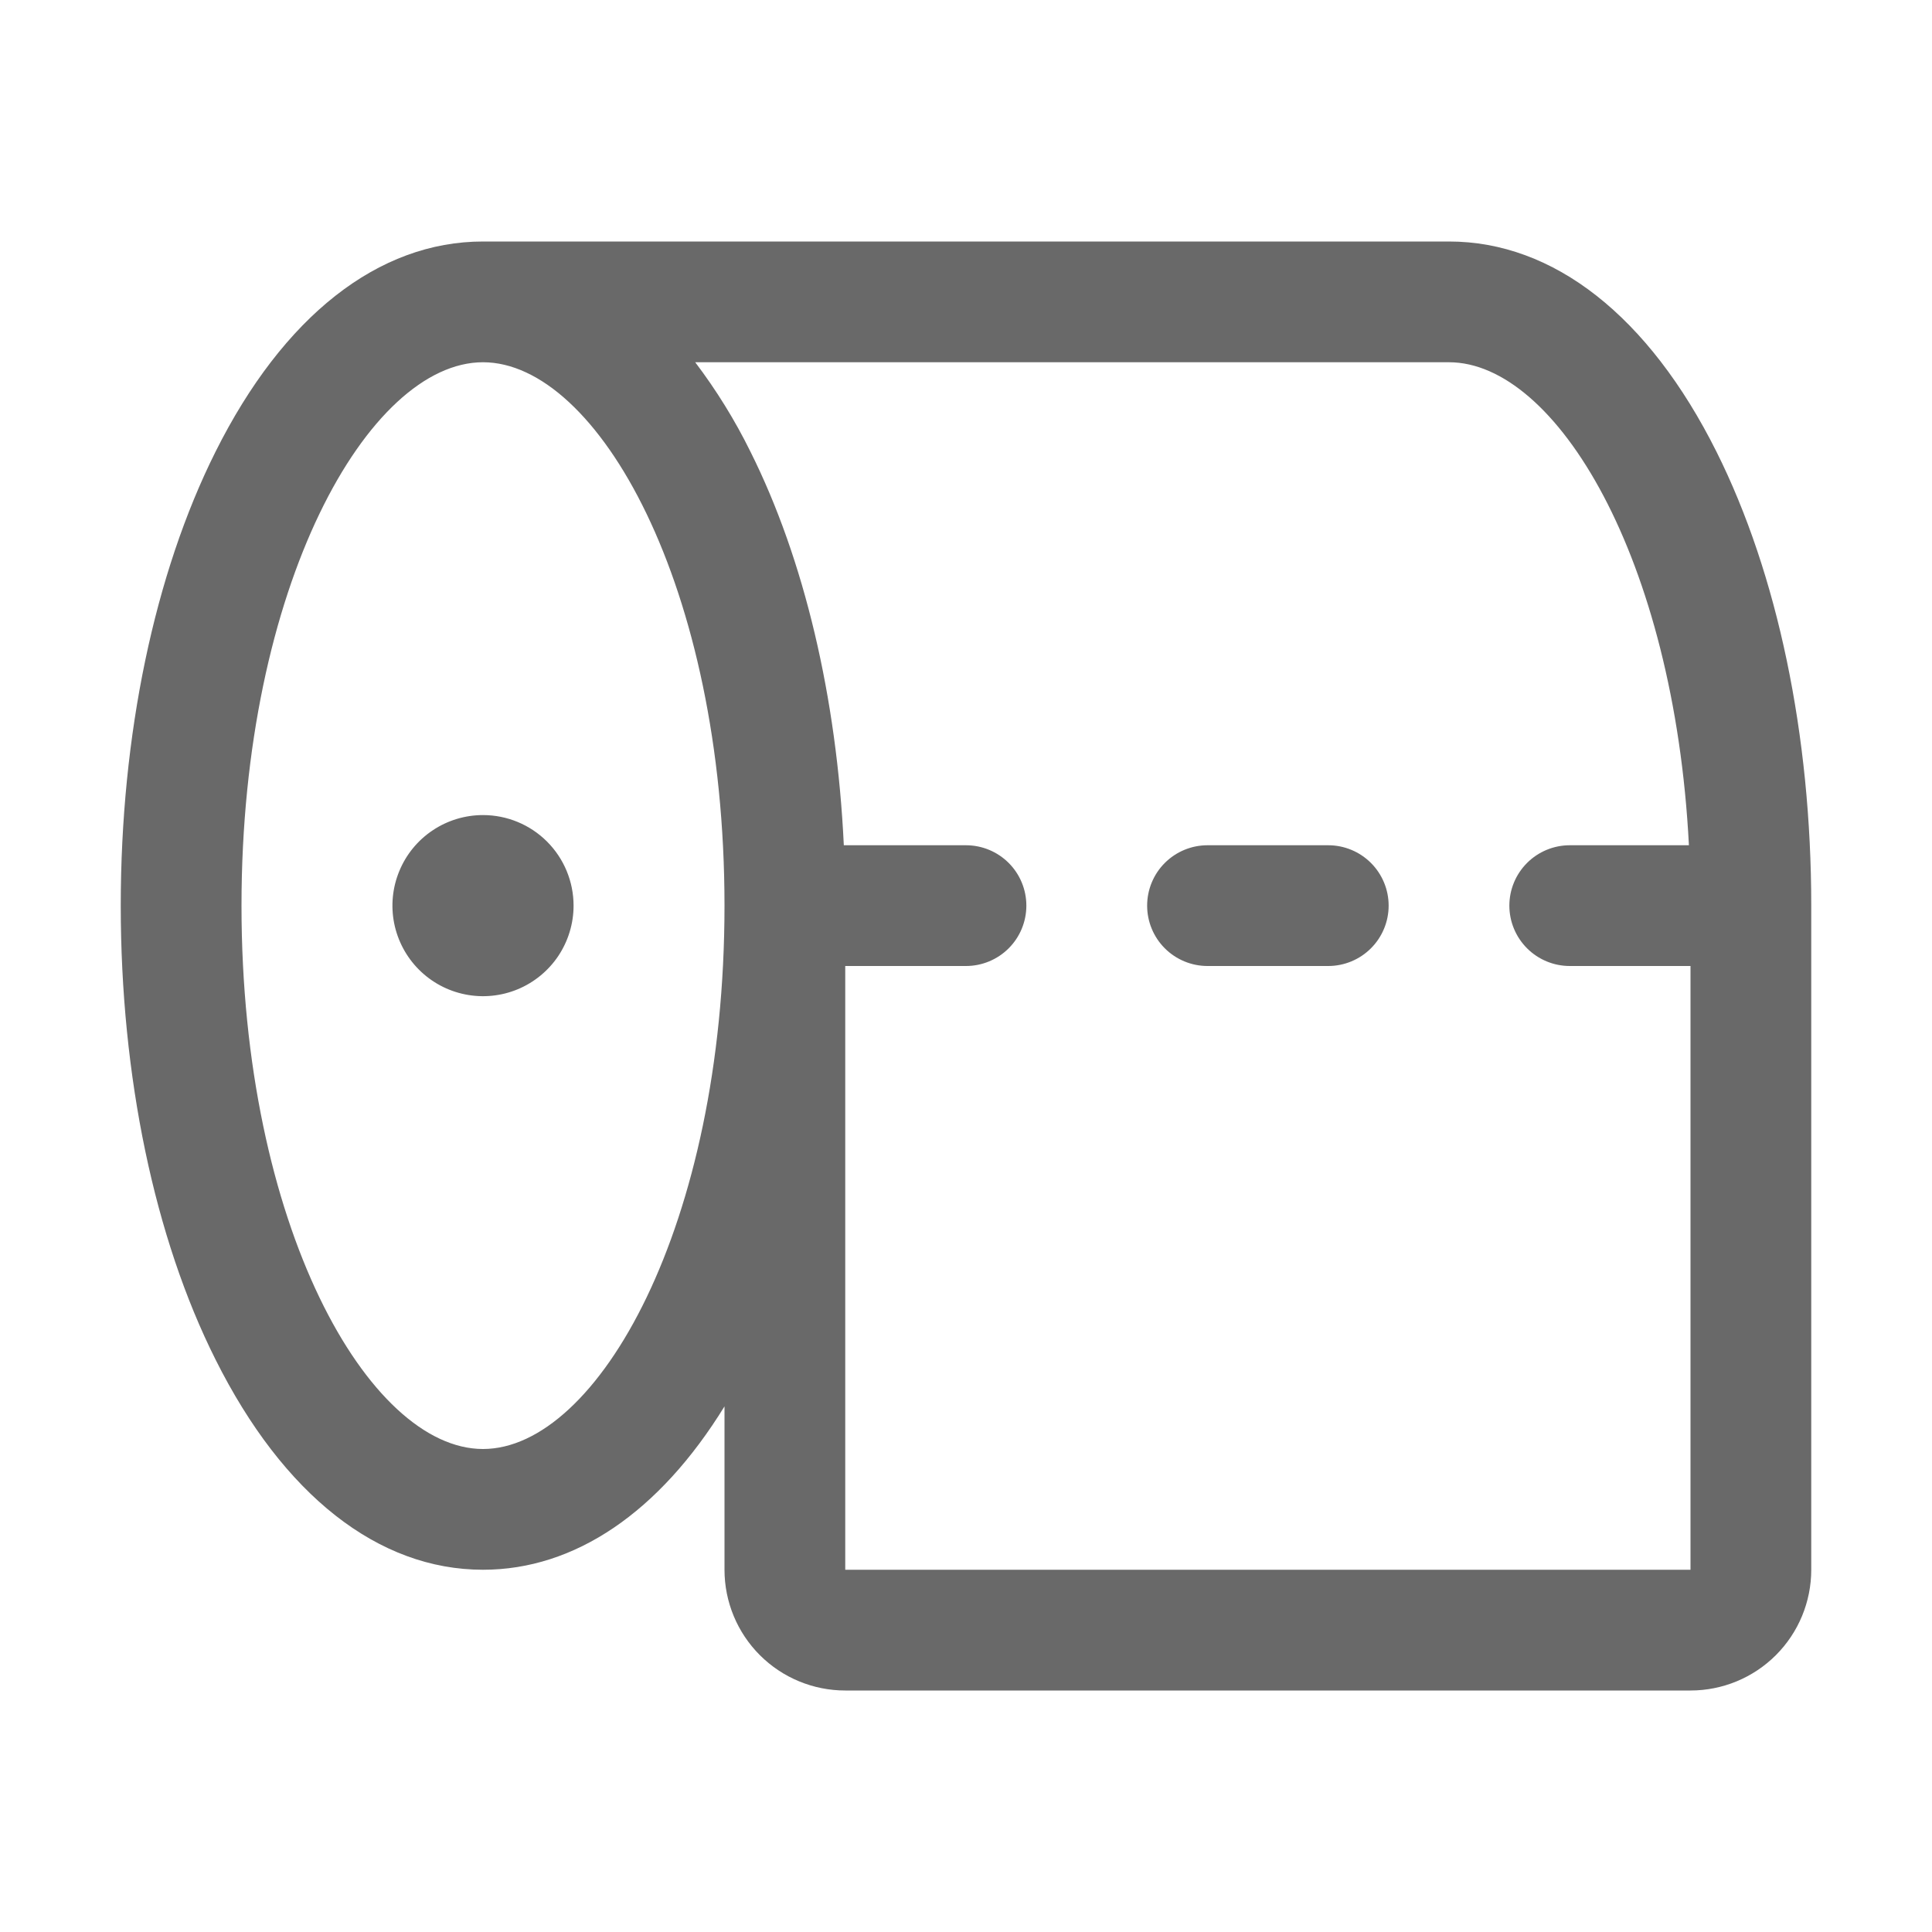 <?xml version="1.0" encoding="UTF-8"?>
<svg xmlns="http://www.w3.org/2000/svg" width="50" height="50" viewBox="0 0 50 50" fill="none">
  <path d="M14.844 23.438C14.844 23.901 14.706 24.354 14.449 24.74C14.191 25.125 13.825 25.425 13.397 25.603C12.969 25.78 12.497 25.827 12.043 25.736C11.588 25.646 11.171 25.423 10.843 25.095C10.515 24.767 10.292 24.349 10.201 23.895C10.111 23.44 10.157 22.969 10.335 22.541C10.512 22.112 10.812 21.746 11.198 21.489C11.583 21.231 12.037 21.094 12.5 21.094C13.122 21.094 13.718 21.341 14.157 21.78C14.597 22.22 14.844 22.816 14.844 23.438ZM46.875 23.438V40.625C46.875 41.454 46.546 42.249 45.96 42.835C45.374 43.421 44.579 43.75 43.75 43.75H21.875C21.046 43.75 20.251 43.421 19.665 42.835C19.079 42.249 18.75 41.454 18.75 40.625V36.397C17.064 39.135 14.879 40.625 12.5 40.625C9.791 40.625 7.332 38.693 5.578 35.185C3.996 32.031 3.125 27.85 3.125 23.438C3.125 19.025 3.996 14.854 5.578 11.69C7.332 8.182 9.791 6.25 12.5 6.25H37.5C40.209 6.25 42.668 8.182 44.422 11.69C46.004 14.854 46.875 19.025 46.875 23.438ZM18.75 23.438C18.75 15.15 15.457 9.375 12.5 9.375C9.543 9.375 6.25 15.15 6.25 23.438C6.25 31.725 9.543 37.5 12.5 37.5C15.457 37.5 18.75 31.725 18.75 23.438ZM43.75 40.625V25H40.625C40.211 25 39.813 24.835 39.52 24.542C39.227 24.249 39.062 23.852 39.062 23.438C39.062 23.023 39.227 22.626 39.52 22.333C39.813 22.04 40.211 21.875 40.625 21.875H43.709C43.328 14.434 40.266 9.375 37.5 9.375H17.992C18.541 10.1 19.02 10.874 19.422 11.69C20.816 14.479 21.656 18.049 21.838 21.875H25C25.414 21.875 25.812 22.04 26.105 22.333C26.398 22.626 26.562 23.023 26.562 23.438C26.562 23.852 26.398 24.249 26.105 24.542C25.812 24.835 25.414 25 25 25H21.875V40.625H43.75ZM34.375 21.875H31.25C30.836 21.875 30.438 22.04 30.145 22.333C29.852 22.626 29.688 23.023 29.688 23.438C29.688 23.852 29.852 24.249 30.145 24.542C30.438 24.835 30.836 25 31.25 25H34.375C34.789 25 35.187 24.835 35.48 24.542C35.773 24.249 35.938 23.852 35.938 23.438C35.938 23.023 35.773 22.626 35.48 22.333C35.187 22.04 34.789 21.875 34.375 21.875Z" fill="#696969"></path>
</svg>
